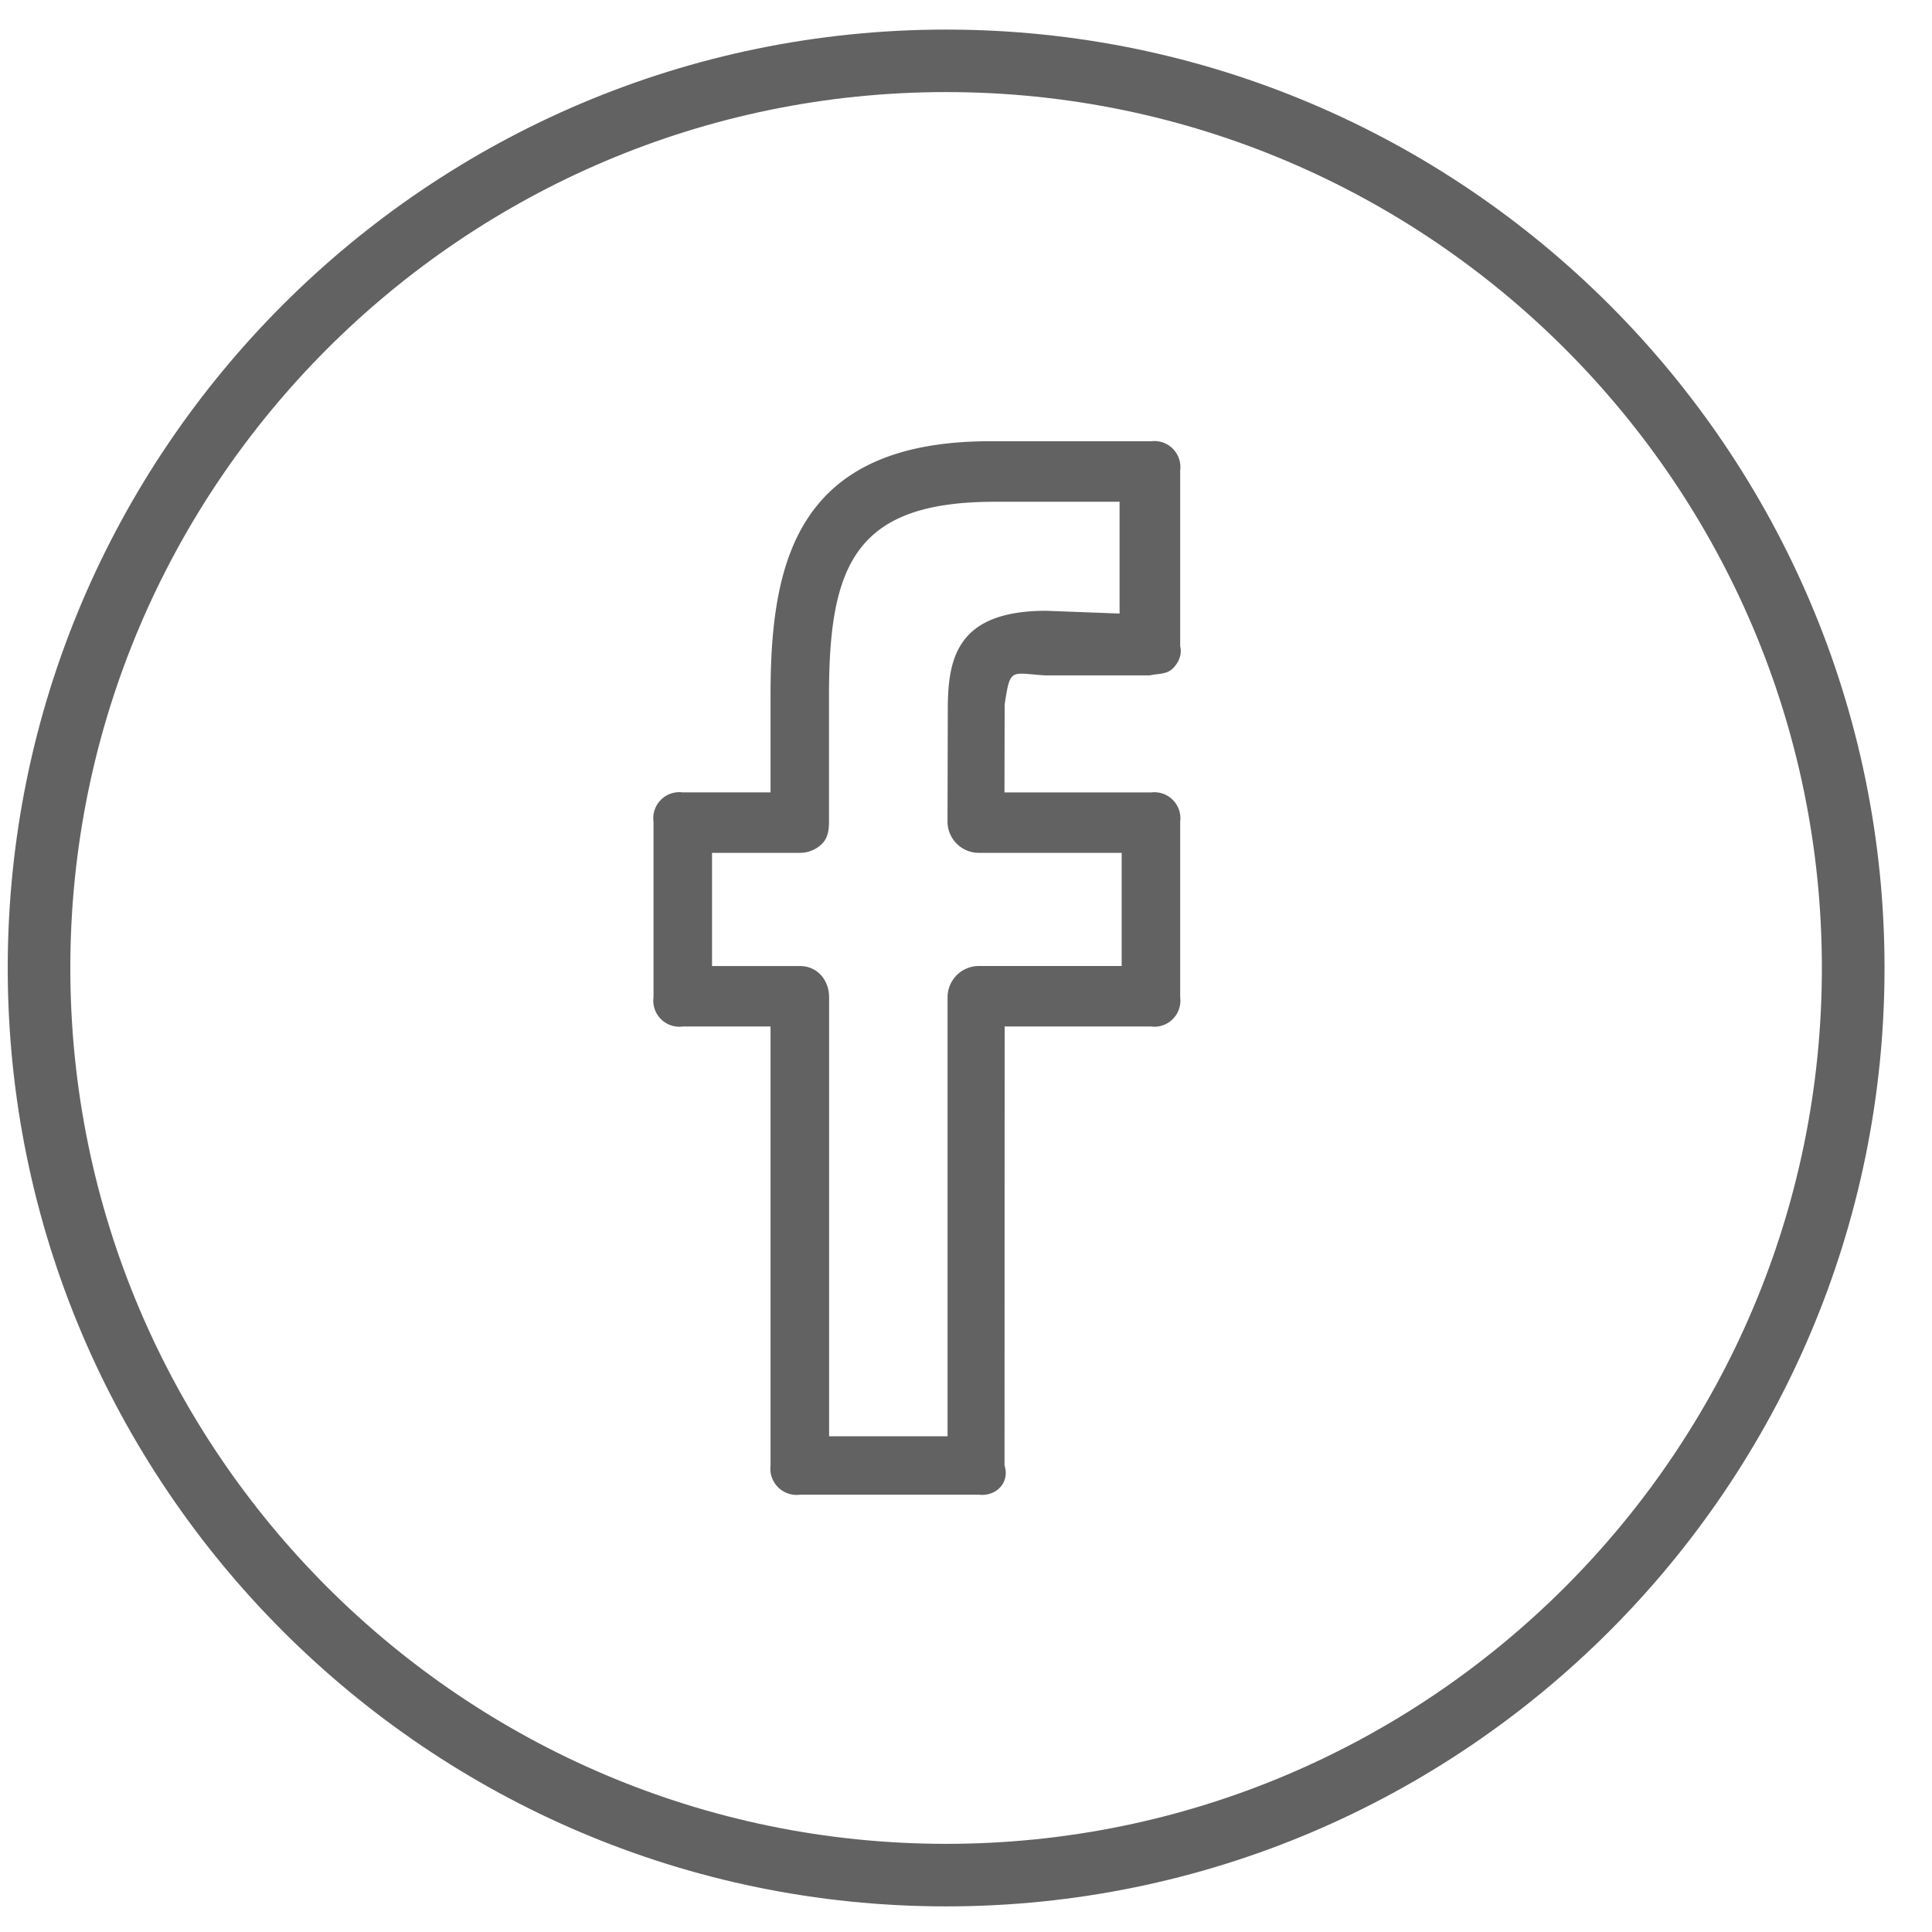 <svg role="img" aria-labelledby="svg_title" aria-label="svg_desc" width="35" height="35" fill="none" xmlns="http://www.w3.org/2000/svg">
	<path d="M17.14.536c-9.373 0-17 7.625-17 17 0 9.374 7.627 17 17 17 9.373 0 17-7.626 17-17 0-9.375-7.627-17-17-17zm0 32.867c-8.749 0-15.866-7.118-15.866-15.867 0-8.75 7.117-15.868 15.866-15.868 8.748 0 15.865 7.118 15.865 15.868 0 8.749-7.117 15.867-15.865 15.867z" fill="#626262" />
	<path d="M20.85 7.994h-2.828c-3.602-.036-4.063 2.193-4.063 4.606v1.755h-1.59a.472.472 0 00-.53.53v3.181a.472.472 0 00.53.53h1.59v7.952a.476.476 0 00.534.53h3.239c.312.036.566-.217.466-.53l.002-7.952h2.65a.472.472 0 00.53-.53v-3.18a.472.472 0 00-.53-.53h-2.653l.003-1.591c.103-.678.103-.568.732-.53h1.896c.148-.033.305-.015.415-.122.11-.107.174-.254.137-.409v-3.18a.472.472 0 00-.53-.53zm-.567 3.121l-1.33-.05c-1.646 0-1.783.893-1.783 1.808l-.005 2.01a.567.567 0 00.567.567h2.588v2.05h-2.586a.567.567 0 00-.568.566v7.953H15.02v-7.952c0-.313-.214-.566-.527-.566h-1.594V15.45h1.594a.566.566 0 00.4-.165c.106-.107.125-.251.125-.402V12.6c0-2.377.48-3.51 3.003-3.51h2.261v2.026h.001z" fill="#626262" />
	<title>
		Facebook icon
	</title>
	<desc>
		Facebook icon
	</desc>
</svg>
